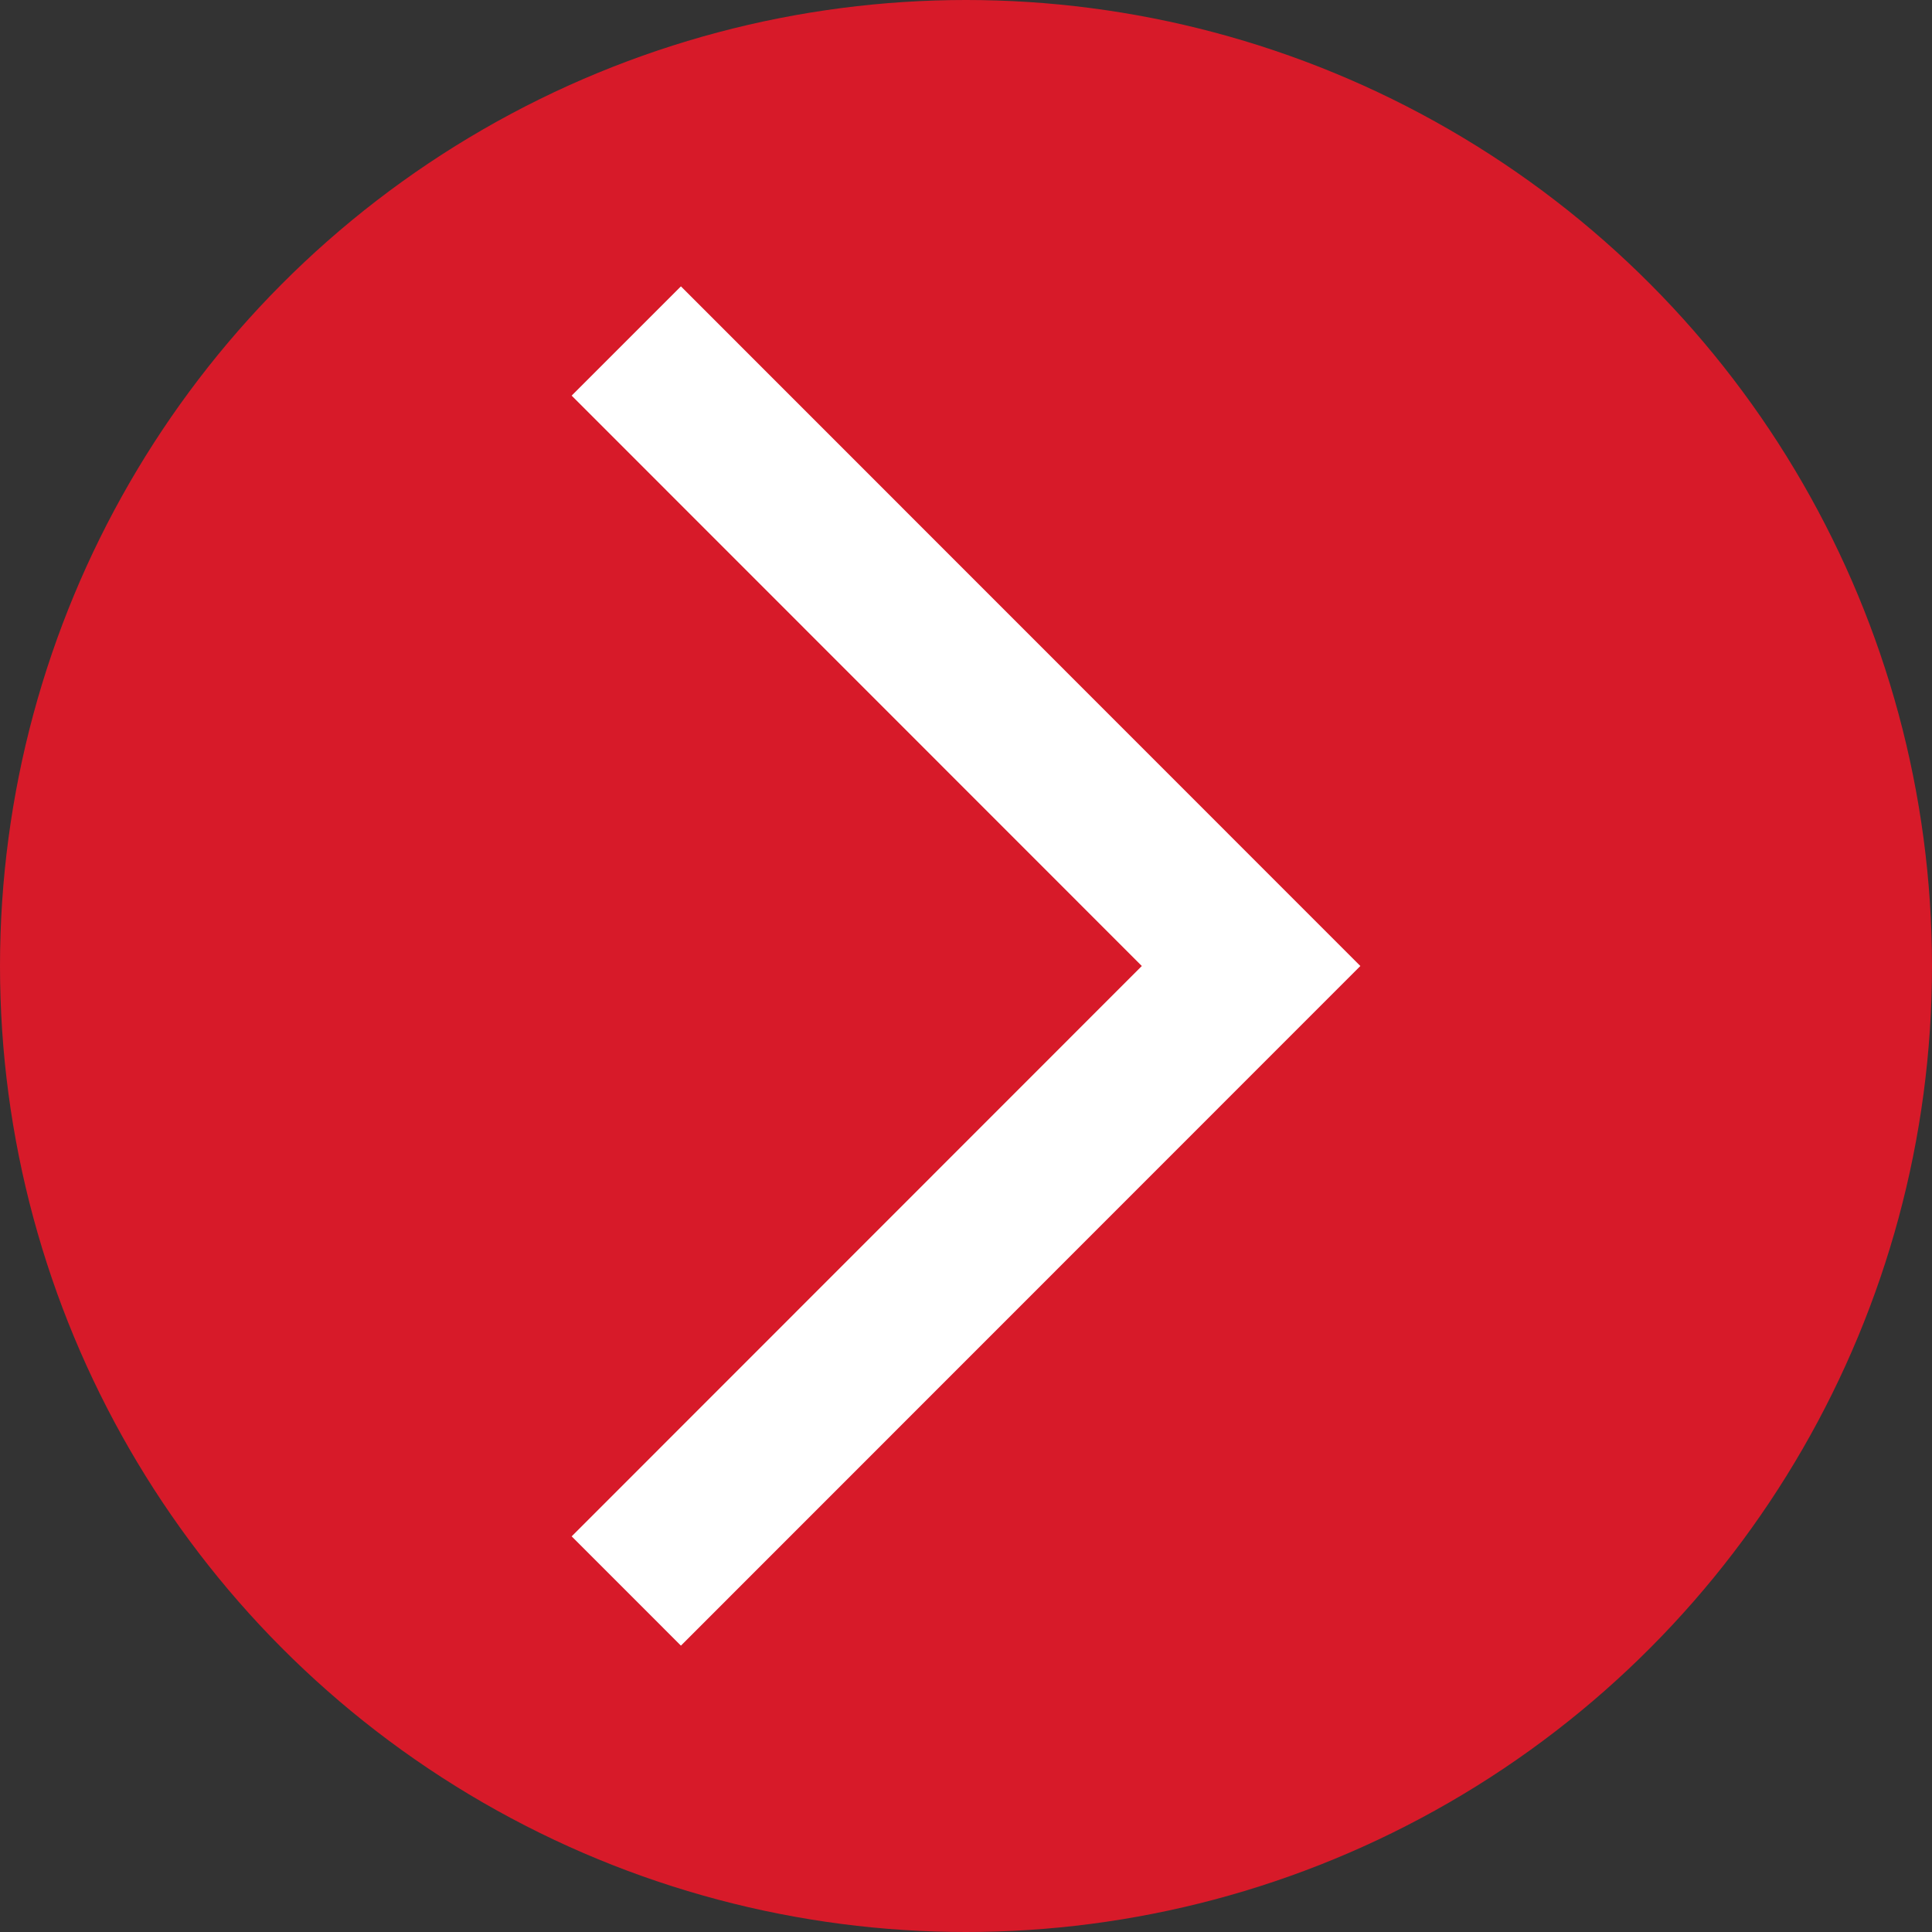 <?xml version="1.0" encoding="UTF-8"?><svg id="_レイヤー_1" xmlns="http://www.w3.org/2000/svg" width="31.75mm" height="31.75mm" viewBox="0 0 90 90"><rect x="0" y="0" width="90" height="90" fill="#333333" stroke="none"/><defs><style>.cls-1{fill:#fff;}.cls-2{fill:#d71a29;}</style></defs><circle class="cls-2" cx="45" cy="45" r="45"/><polygon class="cls-1" points="31.72 76.66 26.63 71.57 53.19 45 26.63 18.43 31.72 13.34 63.37 45 31.72 76.66"/></svg>